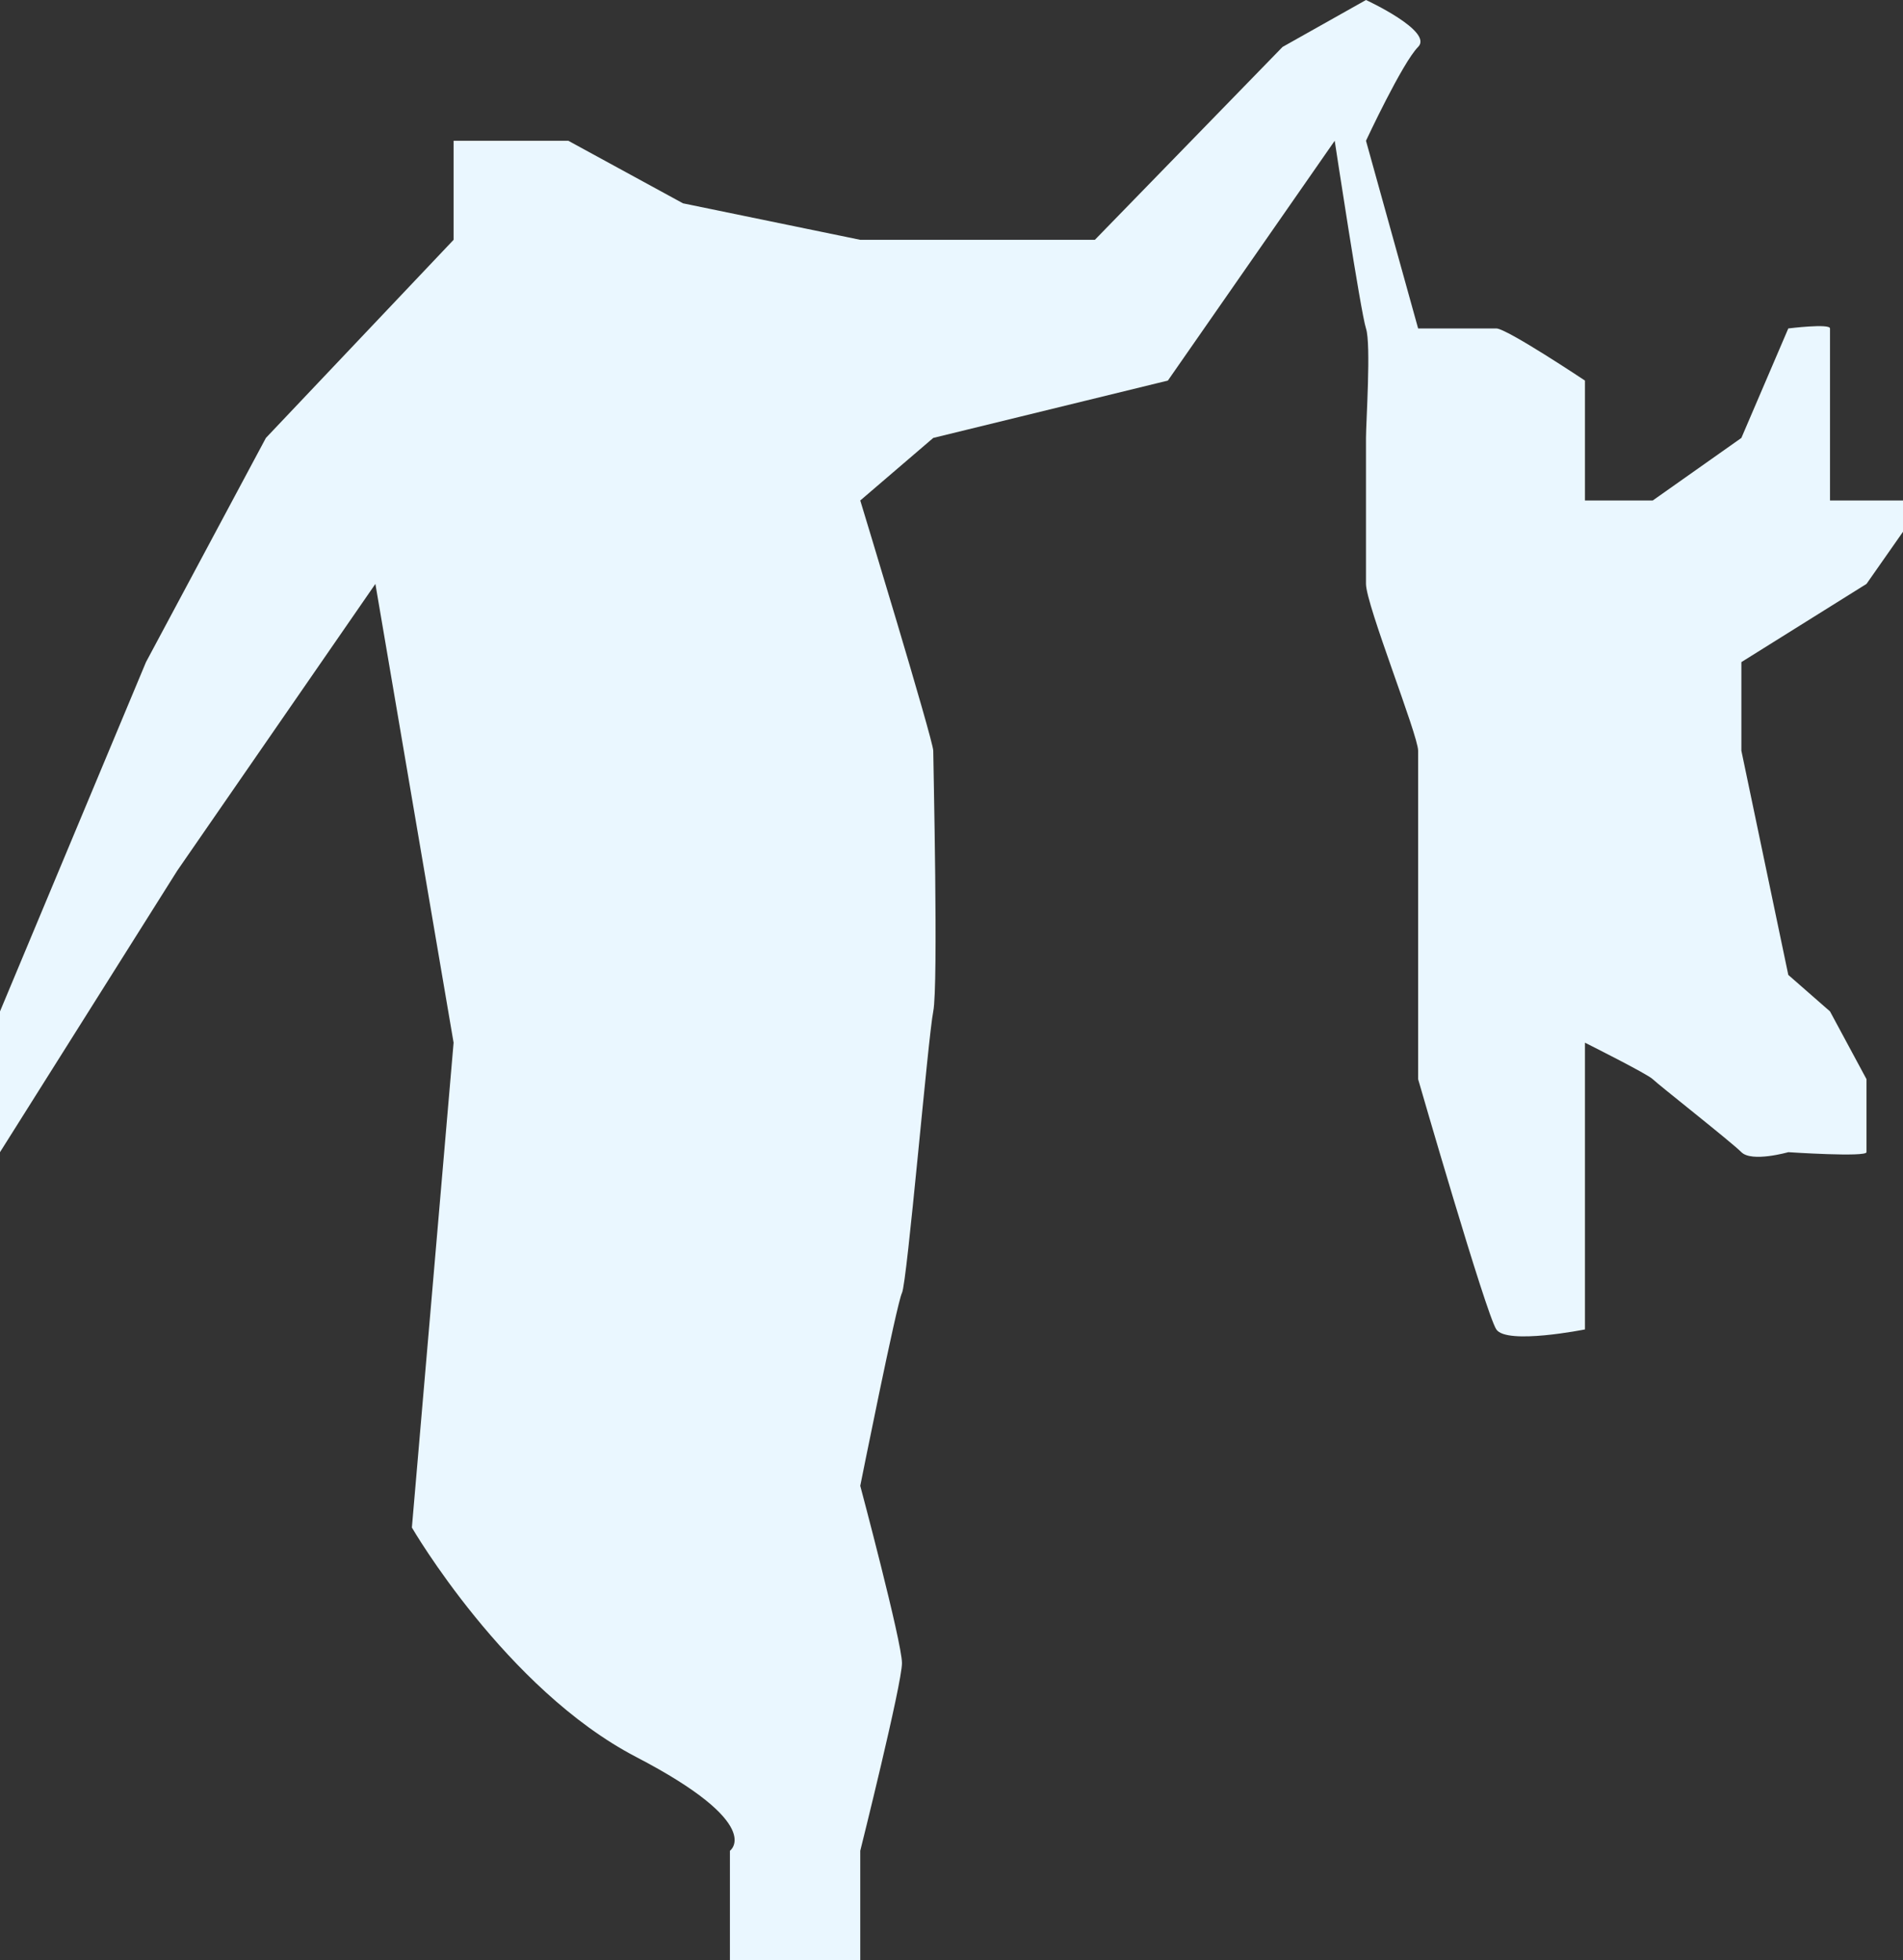 <?xml version="1.0" encoding="UTF-8"?> <svg xmlns="http://www.w3.org/2000/svg" viewBox="5414 4899 365 376"><rect x="5414" y="4899" width="365" height="376" fill="#333333" stroke="none"/><path fill="#eaf7ff" stroke="" fill-opacity="1" stroke-width="0" stroke-opacity="0" id="tSvg750b0329e5" d="M 5554 5275 C 5554 5275 5554 5254 5554 5254 C 5554 5254 5561 5249 5536 5236 C 5511 5223 5493 5192 5493 5192 C 5493 5192 5501 5099 5501 5099 C 5501 5099 5486 5011 5486 5011 C 5486 5011 5448 5066 5448 5066 C 5448 5066 5414 5120 5414 5120 C 5414 5120 5414 5093 5414 5093 C 5414 5093 5442 5026 5442 5026 C 5442 5026 5465 4983 5465 4983 C 5465 4983 5501 4945 5501 4945 C 5501 4945 5501 4926 5501 4926 C 5501 4926 5523 4926 5523 4926 C 5523 4926 5545 4938 5545 4938 C 5545 4938 5579 4945 5579 4945 C 5579 4945 5624 4945 5624 4945 C 5624 4945 5660 4908 5660 4908 C 5660 4908 5676 4899 5676 4899 C 5676 4899 5689 4905 5686 4908 C 5683 4911 5676 4926 5676 4926 C 5676 4926 5686 4962 5686 4962 C 5686 4962 5699 4962 5701 4962 C 5703 4962 5718 4972 5718 4972 C 5718 4972 5718 4995 5718 4995 C 5718 4995 5731 4995 5731 4995 C 5731 4995 5748 4983 5748 4983 C 5748 4983 5757 4962 5757 4962 C 5757 4962 5765 4961 5765 4962 C 5765 4963 5765 4995 5765 4995 C 5765 4995 5779 4995 5779 4995 C 5779 4995 5779 5001 5779 5001 C 5779 5001 5772 5011 5772 5011 C 5772 5011 5748 5026 5748 5026 C 5748 5026 5748 5043 5748 5043 C 5748 5043 5757 5086 5757 5086 C 5757 5086 5765 5093 5765 5093 C 5765 5093 5772 5106 5772 5106 C 5772 5106 5772 5119 5772 5120 C 5772 5121 5757 5120 5757 5120 C 5757 5120 5750 5122 5748 5120 C 5746 5118 5732 5107 5731 5106 C 5730 5105 5718 5099 5718 5099 C 5718 5099 5718 5132 5718 5132 C 5718 5132 5718 5154 5718 5154 C 5718 5154 5703 5157 5701 5154 C 5699 5151 5686 5106 5686 5106 C 5686 5106 5686 5096 5686 5093 C 5686 5090 5686 5067 5686 5066 C 5686 5065 5686 5046 5686 5043 C 5686 5040 5676 5015 5676 5011 C 5676 5007 5676 4986 5676 4983 C 5676 4980 5677 4965 5676 4962 C 5675 4959 5670 4926 5670 4926 C 5670 4926 5638 4972 5638 4972 C 5638 4972 5593 4983 5593 4983 C 5593 4983 5579 4995 5579 4995 C 5579 4995 5593 5041 5593 5043 C 5593 5045 5594 5088 5593 5093 C 5592 5098 5588 5145 5587 5147 C 5586 5149 5579 5184 5579 5184 C 5579 5184 5587 5214 5587 5218 C 5587 5222 5579 5254 5579 5254 C 5579 5254 5579 5275 5579 5275C 5579 5275 5554 5275 5554 5275Z"></path><defs> </defs></svg> 